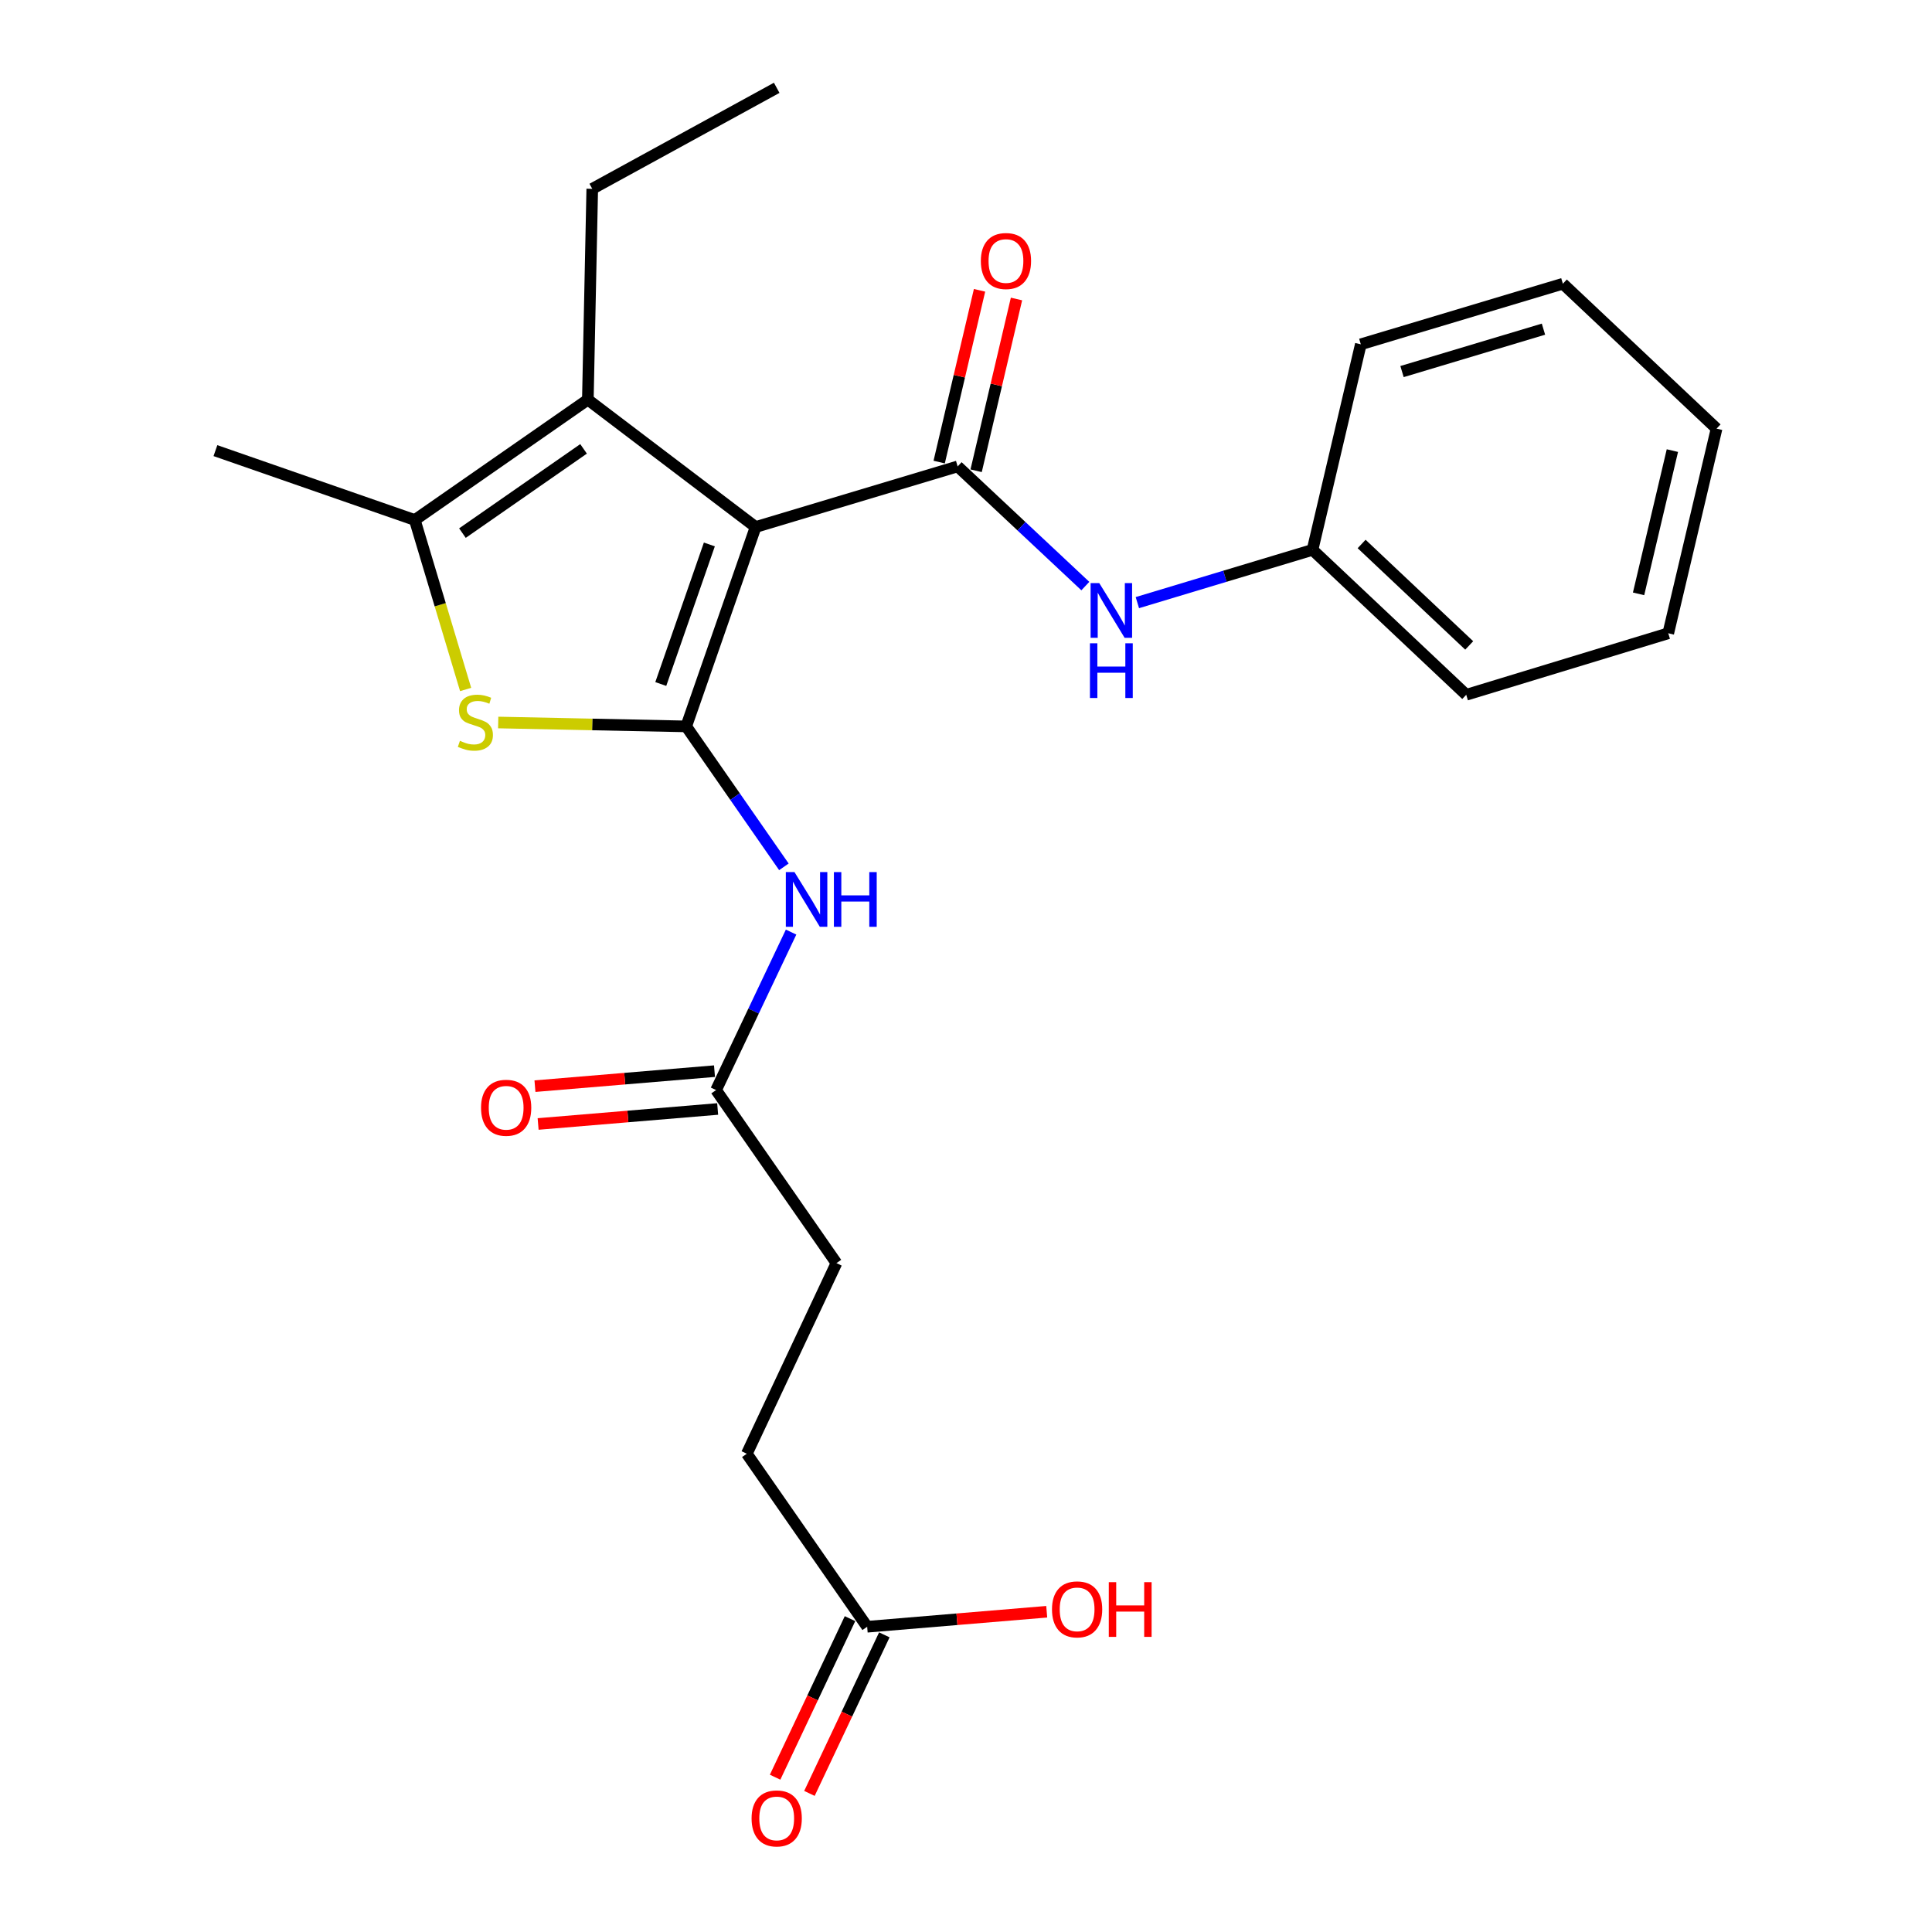 <?xml version='1.0' encoding='iso-8859-1'?>
<svg version='1.1' baseProfile='full'
              xmlns='http://www.w3.org/2000/svg'
                      xmlns:rdkit='http://www.rdkit.org/xml'
                      xmlns:xlink='http://www.w3.org/1999/xlink'
                  xml:space='preserve'
width='1000px' height='1000px' viewBox='0 0 1000 1000'>
<!-- END OF HEADER -->
<rect style='opacity:1.0;fill:#FFFFFF;stroke:none' width='1000' height='1000' x='0' y='0'> </rect>
<path class='bond-0' d='M 391.105,272.784 L 355.185,375.982' style='fill:none;fill-rule:evenodd;stroke:#000000;stroke-width:6px;stroke-linecap:butt;stroke-linejoin:miter;stroke-opacity:1' />
<path class='bond-0' d='M 367.162,281.806 L 342.018,354.044' style='fill:none;fill-rule:evenodd;stroke:#000000;stroke-width:6px;stroke-linecap:butt;stroke-linejoin:miter;stroke-opacity:1' />
<path class='bond-1' d='M 391.105,272.784 L 495.678,241.416' style='fill:none;fill-rule:evenodd;stroke:#000000;stroke-width:6px;stroke-linecap:butt;stroke-linejoin:miter;stroke-opacity:1' />
<path class='bond-3' d='M 391.105,272.784 L 304.268,206.86' style='fill:none;fill-rule:evenodd;stroke:#000000;stroke-width:6px;stroke-linecap:butt;stroke-linejoin:miter;stroke-opacity:1' />
<path class='bond-2' d='M 355.185,375.982 L 306.527,374.975' style='fill:none;fill-rule:evenodd;stroke:#000000;stroke-width:6px;stroke-linecap:butt;stroke-linejoin:miter;stroke-opacity:1' />
<path class='bond-2' d='M 306.527,374.975 L 257.869,373.967' style='fill:none;fill-rule:evenodd;stroke:#CCCC00;stroke-width:6px;stroke-linecap:butt;stroke-linejoin:miter;stroke-opacity:1' />
<path class='bond-5' d='M 355.185,375.982 L 380.462,412.326' style='fill:none;fill-rule:evenodd;stroke:#000000;stroke-width:6px;stroke-linecap:butt;stroke-linejoin:miter;stroke-opacity:1' />
<path class='bond-5' d='M 380.462,412.326 L 405.74,448.671' style='fill:none;fill-rule:evenodd;stroke:#0000FF;stroke-width:6px;stroke-linecap:butt;stroke-linejoin:miter;stroke-opacity:1' />
<path class='bond-6' d='M 495.678,241.416 L 528.723,272.385' style='fill:none;fill-rule:evenodd;stroke:#000000;stroke-width:6px;stroke-linecap:butt;stroke-linejoin:miter;stroke-opacity:1' />
<path class='bond-6' d='M 528.723,272.385 L 561.769,303.354' style='fill:none;fill-rule:evenodd;stroke:#0000FF;stroke-width:6px;stroke-linecap:butt;stroke-linejoin:miter;stroke-opacity:1' />
<path class='bond-8' d='M 505.24,243.663 L 515.688,199.211' style='fill:none;fill-rule:evenodd;stroke:#000000;stroke-width:6px;stroke-linecap:butt;stroke-linejoin:miter;stroke-opacity:1' />
<path class='bond-8' d='M 515.688,199.211 L 526.135,154.76' style='fill:none;fill-rule:evenodd;stroke:#FF0000;stroke-width:6px;stroke-linecap:butt;stroke-linejoin:miter;stroke-opacity:1' />
<path class='bond-8' d='M 486.115,239.168 L 496.562,194.717' style='fill:none;fill-rule:evenodd;stroke:#000000;stroke-width:6px;stroke-linecap:butt;stroke-linejoin:miter;stroke-opacity:1' />
<path class='bond-8' d='M 496.562,194.717 L 507.009,150.265' style='fill:none;fill-rule:evenodd;stroke:#FF0000;stroke-width:6px;stroke-linecap:butt;stroke-linejoin:miter;stroke-opacity:1' />
<path class='bond-24' d='M 241.008,356.873 L 227.855,313.012' style='fill:none;fill-rule:evenodd;stroke:#CCCC00;stroke-width:6px;stroke-linecap:butt;stroke-linejoin:miter;stroke-opacity:1' />
<path class='bond-24' d='M 227.855,313.012 L 214.703,269.15' style='fill:none;fill-rule:evenodd;stroke:#000000;stroke-width:6px;stroke-linecap:butt;stroke-linejoin:miter;stroke-opacity:1' />
<path class='bond-4' d='M 304.268,206.86 L 214.703,269.15' style='fill:none;fill-rule:evenodd;stroke:#000000;stroke-width:6px;stroke-linecap:butt;stroke-linejoin:miter;stroke-opacity:1' />
<path class='bond-4' d='M 302.051,232.333 L 239.355,275.935' style='fill:none;fill-rule:evenodd;stroke:#000000;stroke-width:6px;stroke-linecap:butt;stroke-linejoin:miter;stroke-opacity:1' />
<path class='bond-15' d='M 304.268,206.86 L 306.549,97.736' style='fill:none;fill-rule:evenodd;stroke:#000000;stroke-width:6px;stroke-linecap:butt;stroke-linejoin:miter;stroke-opacity:1' />
<path class='bond-17' d='M 214.703,269.15 L 111.505,233.241' style='fill:none;fill-rule:evenodd;stroke:#000000;stroke-width:6px;stroke-linecap:butt;stroke-linejoin:miter;stroke-opacity:1' />
<path class='bond-7' d='M 409.465,482.449 L 390.053,523.332' style='fill:none;fill-rule:evenodd;stroke:#0000FF;stroke-width:6px;stroke-linecap:butt;stroke-linejoin:miter;stroke-opacity:1' />
<path class='bond-7' d='M 390.053,523.332 L 370.64,564.216' style='fill:none;fill-rule:evenodd;stroke:#000000;stroke-width:6px;stroke-linecap:butt;stroke-linejoin:miter;stroke-opacity:1' />
<path class='bond-12' d='M 588.693,311.919 L 634.027,298.262' style='fill:none;fill-rule:evenodd;stroke:#0000FF;stroke-width:6px;stroke-linecap:butt;stroke-linejoin:miter;stroke-opacity:1' />
<path class='bond-12' d='M 634.027,298.262 L 679.36,284.605' style='fill:none;fill-rule:evenodd;stroke:#000000;stroke-width:6px;stroke-linecap:butt;stroke-linejoin:miter;stroke-opacity:1' />
<path class='bond-10' d='M 369.822,554.427 L 323.357,558.31' style='fill:none;fill-rule:evenodd;stroke:#000000;stroke-width:6px;stroke-linecap:butt;stroke-linejoin:miter;stroke-opacity:1' />
<path class='bond-10' d='M 323.357,558.31 L 276.893,562.193' style='fill:none;fill-rule:evenodd;stroke:#FF0000;stroke-width:6px;stroke-linecap:butt;stroke-linejoin:miter;stroke-opacity:1' />
<path class='bond-10' d='M 371.458,574.005 L 324.993,577.888' style='fill:none;fill-rule:evenodd;stroke:#000000;stroke-width:6px;stroke-linecap:butt;stroke-linejoin:miter;stroke-opacity:1' />
<path class='bond-10' d='M 324.993,577.888 L 278.529,581.771' style='fill:none;fill-rule:evenodd;stroke:#FF0000;stroke-width:6px;stroke-linecap:butt;stroke-linejoin:miter;stroke-opacity:1' />
<path class='bond-13' d='M 370.64,564.216 L 432.941,653.792' style='fill:none;fill-rule:evenodd;stroke:#000000;stroke-width:6px;stroke-linecap:butt;stroke-linejoin:miter;stroke-opacity:1' />
<path class='bond-9' d='M 448.843,842.004 L 386.553,752.449' style='fill:none;fill-rule:evenodd;stroke:#000000;stroke-width:6px;stroke-linecap:butt;stroke-linejoin:miter;stroke-opacity:1' />
<path class='bond-11' d='M 439.961,837.808 L 420.579,878.841' style='fill:none;fill-rule:evenodd;stroke:#000000;stroke-width:6px;stroke-linecap:butt;stroke-linejoin:miter;stroke-opacity:1' />
<path class='bond-11' d='M 420.579,878.841 L 401.196,919.874' style='fill:none;fill-rule:evenodd;stroke:#FF0000;stroke-width:6px;stroke-linecap:butt;stroke-linejoin:miter;stroke-opacity:1' />
<path class='bond-11' d='M 457.725,846.199 L 438.343,887.232' style='fill:none;fill-rule:evenodd;stroke:#000000;stroke-width:6px;stroke-linecap:butt;stroke-linejoin:miter;stroke-opacity:1' />
<path class='bond-11' d='M 438.343,887.232 L 418.96,928.265' style='fill:none;fill-rule:evenodd;stroke:#FF0000;stroke-width:6px;stroke-linecap:butt;stroke-linejoin:miter;stroke-opacity:1' />
<path class='bond-16' d='M 448.843,842.004 L 495.313,838.12' style='fill:none;fill-rule:evenodd;stroke:#000000;stroke-width:6px;stroke-linecap:butt;stroke-linejoin:miter;stroke-opacity:1' />
<path class='bond-16' d='M 495.313,838.12 L 541.783,834.237' style='fill:none;fill-rule:evenodd;stroke:#FF0000;stroke-width:6px;stroke-linecap:butt;stroke-linejoin:miter;stroke-opacity:1' />
<path class='bond-18' d='M 679.36,284.605 L 758.917,359.621' style='fill:none;fill-rule:evenodd;stroke:#000000;stroke-width:6px;stroke-linecap:butt;stroke-linejoin:miter;stroke-opacity:1' />
<path class='bond-18' d='M 704.772,281.563 L 760.461,334.075' style='fill:none;fill-rule:evenodd;stroke:#000000;stroke-width:6px;stroke-linecap:butt;stroke-linejoin:miter;stroke-opacity:1' />
<path class='bond-19' d='M 679.36,284.605 L 704.354,178.209' style='fill:none;fill-rule:evenodd;stroke:#000000;stroke-width:6px;stroke-linecap:butt;stroke-linejoin:miter;stroke-opacity:1' />
<path class='bond-14' d='M 432.941,653.792 L 386.553,752.449' style='fill:none;fill-rule:evenodd;stroke:#000000;stroke-width:6px;stroke-linecap:butt;stroke-linejoin:miter;stroke-opacity:1' />
<path class='bond-20' d='M 306.549,97.736 L 402.019,45.455' style='fill:none;fill-rule:evenodd;stroke:#000000;stroke-width:6px;stroke-linecap:butt;stroke-linejoin:miter;stroke-opacity:1' />
<path class='bond-22' d='M 758.917,359.621 L 863.49,327.783' style='fill:none;fill-rule:evenodd;stroke:#000000;stroke-width:6px;stroke-linecap:butt;stroke-linejoin:miter;stroke-opacity:1' />
<path class='bond-21' d='M 704.354,178.209 L 808.938,146.851' style='fill:none;fill-rule:evenodd;stroke:#000000;stroke-width:6px;stroke-linecap:butt;stroke-linejoin:miter;stroke-opacity:1' />
<path class='bond-21' d='M 725.684,192.324 L 798.893,170.374' style='fill:none;fill-rule:evenodd;stroke:#000000;stroke-width:6px;stroke-linecap:butt;stroke-linejoin:miter;stroke-opacity:1' />
<path class='bond-23' d='M 808.938,146.851 L 888.495,221.857' style='fill:none;fill-rule:evenodd;stroke:#000000;stroke-width:6px;stroke-linecap:butt;stroke-linejoin:miter;stroke-opacity:1' />
<path class='bond-25' d='M 863.49,327.783 L 888.495,221.857' style='fill:none;fill-rule:evenodd;stroke:#000000;stroke-width:6px;stroke-linecap:butt;stroke-linejoin:miter;stroke-opacity:1' />
<path class='bond-25' d='M 848.12,307.38 L 865.623,233.232' style='fill:none;fill-rule:evenodd;stroke:#000000;stroke-width:6px;stroke-linecap:butt;stroke-linejoin:miter;stroke-opacity:1' />
<path  class='atom-3' d='M 238.06 383.443
Q 238.38 383.563, 239.7 384.123
Q 241.02 384.683, 242.46 385.043
Q 243.94 385.363, 245.38 385.363
Q 248.06 385.363, 249.62 384.083
Q 251.18 382.763, 251.18 380.483
Q 251.18 378.923, 250.38 377.963
Q 249.62 377.003, 248.42 376.483
Q 247.22 375.963, 245.22 375.363
Q 242.7 374.603, 241.18 373.883
Q 239.7 373.163, 238.62 371.643
Q 237.58 370.123, 237.58 367.563
Q 237.58 364.003, 239.98 361.803
Q 242.42 359.603, 247.22 359.603
Q 250.5 359.603, 254.22 361.163
L 253.3 364.243
Q 249.9 362.843, 247.34 362.843
Q 244.58 362.843, 243.06 364.003
Q 241.54 365.123, 241.58 367.083
Q 241.58 368.603, 242.34 369.523
Q 243.14 370.443, 244.26 370.963
Q 245.42 371.483, 247.34 372.083
Q 249.9 372.883, 251.42 373.683
Q 252.94 374.483, 254.02 376.123
Q 255.14 377.723, 255.14 380.483
Q 255.14 384.403, 252.5 386.523
Q 249.9 388.603, 245.54 388.603
Q 243.02 388.603, 241.1 388.043
Q 239.22 387.523, 236.98 386.603
L 238.06 383.443
' fill='#CCCC00'/>
<path  class='atom-6' d='M 411.225 451.398
L 420.505 466.398
Q 421.425 467.878, 422.905 470.558
Q 424.385 473.238, 424.465 473.398
L 424.465 451.398
L 428.225 451.398
L 428.225 479.718
L 424.345 479.718
L 414.385 463.318
Q 413.225 461.398, 411.985 459.198
Q 410.785 456.998, 410.425 456.318
L 410.425 479.718
L 406.745 479.718
L 406.745 451.398
L 411.225 451.398
' fill='#0000FF'/>
<path  class='atom-6' d='M 431.625 451.398
L 435.465 451.398
L 435.465 463.438
L 449.945 463.438
L 449.945 451.398
L 453.785 451.398
L 453.785 479.718
L 449.945 479.718
L 449.945 466.638
L 435.465 466.638
L 435.465 479.718
L 431.625 479.718
L 431.625 451.398
' fill='#0000FF'/>
<path  class='atom-7' d='M 568.974 301.813
L 578.254 316.813
Q 579.174 318.293, 580.654 320.973
Q 582.134 323.653, 582.214 323.813
L 582.214 301.813
L 585.974 301.813
L 585.974 330.133
L 582.094 330.133
L 572.134 313.733
Q 570.974 311.813, 569.734 309.613
Q 568.534 307.413, 568.174 306.733
L 568.174 330.133
L 564.494 330.133
L 564.494 301.813
L 568.974 301.813
' fill='#0000FF'/>
<path  class='atom-7' d='M 564.154 332.965
L 567.994 332.965
L 567.994 345.005
L 582.474 345.005
L 582.474 332.965
L 586.314 332.965
L 586.314 361.285
L 582.474 361.285
L 582.474 348.205
L 567.994 348.205
L 567.994 361.285
L 564.154 361.285
L 564.154 332.965
' fill='#0000FF'/>
<path  class='atom-9' d='M 507.683 135.1
Q 507.683 128.3, 511.043 124.5
Q 514.403 120.7, 520.683 120.7
Q 526.963 120.7, 530.323 124.5
Q 533.683 128.3, 533.683 135.1
Q 533.683 141.98, 530.283 145.9
Q 526.883 149.78, 520.683 149.78
Q 514.443 149.78, 511.043 145.9
Q 507.683 142.02, 507.683 135.1
M 520.683 146.58
Q 525.003 146.58, 527.323 143.7
Q 529.683 140.78, 529.683 135.1
Q 529.683 129.54, 527.323 126.74
Q 525.003 123.9, 520.683 123.9
Q 516.363 123.9, 514.003 126.7
Q 511.683 129.5, 511.683 135.1
Q 511.683 140.82, 514.003 143.7
Q 516.363 146.58, 520.683 146.58
' fill='#FF0000'/>
<path  class='atom-11' d='M 248.985 573.377
Q 248.985 566.577, 252.345 562.777
Q 255.705 558.977, 261.985 558.977
Q 268.265 558.977, 271.625 562.777
Q 274.985 566.577, 274.985 573.377
Q 274.985 580.257, 271.585 584.177
Q 268.185 588.057, 261.985 588.057
Q 255.745 588.057, 252.345 584.177
Q 248.985 580.297, 248.985 573.377
M 261.985 584.857
Q 266.305 584.857, 268.625 581.977
Q 270.985 579.057, 270.985 573.377
Q 270.985 567.817, 268.625 565.017
Q 266.305 562.177, 261.985 562.177
Q 257.665 562.177, 255.305 564.977
Q 252.985 567.777, 252.985 573.377
Q 252.985 579.097, 255.305 581.977
Q 257.665 584.857, 261.985 584.857
' fill='#FF0000'/>
<path  class='atom-12' d='M 389.019 941.21
Q 389.019 934.41, 392.379 930.61
Q 395.739 926.81, 402.019 926.81
Q 408.299 926.81, 411.659 930.61
Q 415.019 934.41, 415.019 941.21
Q 415.019 948.09, 411.619 952.01
Q 408.219 955.89, 402.019 955.89
Q 395.779 955.89, 392.379 952.01
Q 389.019 948.13, 389.019 941.21
M 402.019 952.69
Q 406.339 952.69, 408.659 949.81
Q 411.019 946.89, 411.019 941.21
Q 411.019 935.65, 408.659 932.85
Q 406.339 930.01, 402.019 930.01
Q 397.699 930.01, 395.339 932.81
Q 393.019 935.61, 393.019 941.21
Q 393.019 946.93, 395.339 949.81
Q 397.699 952.69, 402.019 952.69
' fill='#FF0000'/>
<path  class='atom-17' d='M 544.509 833.003
Q 544.509 826.203, 547.869 822.403
Q 551.229 818.603, 557.509 818.603
Q 563.789 818.603, 567.149 822.403
Q 570.509 826.203, 570.509 833.003
Q 570.509 839.883, 567.109 843.803
Q 563.709 847.683, 557.509 847.683
Q 551.269 847.683, 547.869 843.803
Q 544.509 839.923, 544.509 833.003
M 557.509 844.483
Q 561.829 844.483, 564.149 841.603
Q 566.509 838.683, 566.509 833.003
Q 566.509 827.443, 564.149 824.643
Q 561.829 821.803, 557.509 821.803
Q 553.189 821.803, 550.829 824.603
Q 548.509 827.403, 548.509 833.003
Q 548.509 838.723, 550.829 841.603
Q 553.189 844.483, 557.509 844.483
' fill='#FF0000'/>
<path  class='atom-17' d='M 573.909 818.923
L 577.749 818.923
L 577.749 830.963
L 592.229 830.963
L 592.229 818.923
L 596.069 818.923
L 596.069 847.243
L 592.229 847.243
L 592.229 834.163
L 577.749 834.163
L 577.749 847.243
L 573.909 847.243
L 573.909 818.923
' fill='#FF0000'/>
</svg>
